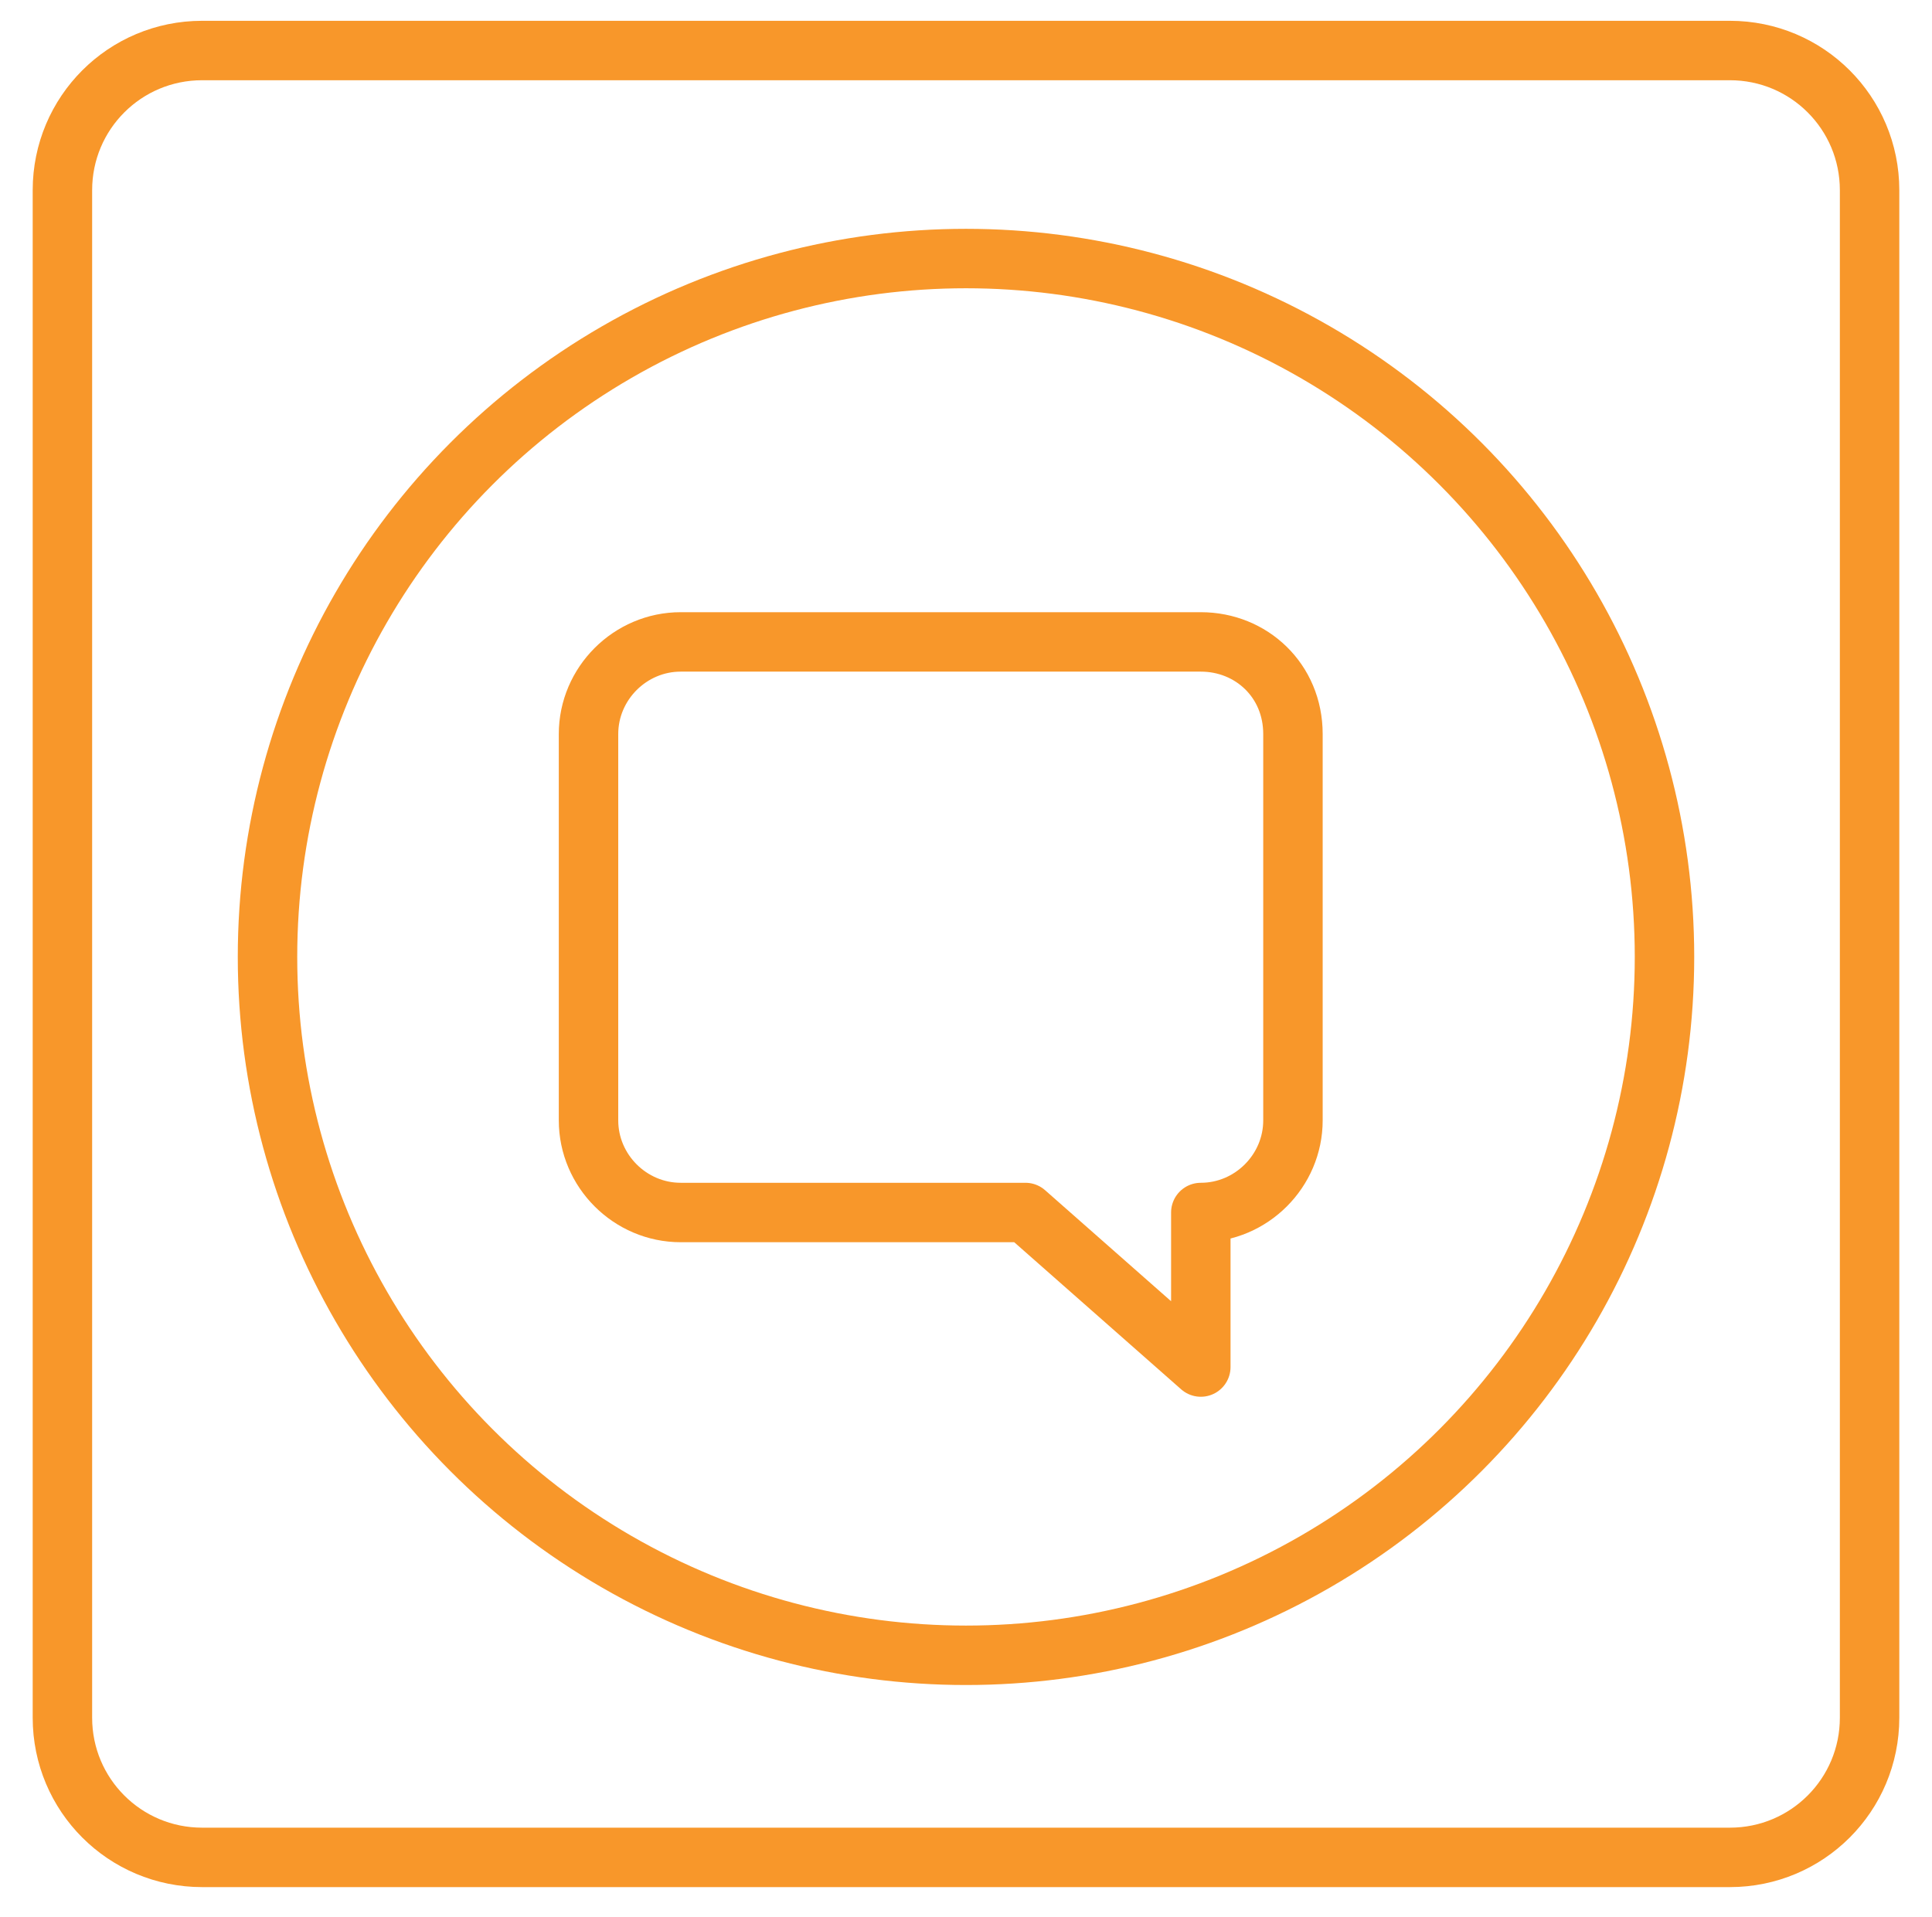 <?xml version="1.0" encoding="utf-8"?>
<!-- Generator: Adobe Illustrator 25.4.1, SVG Export Plug-In . SVG Version: 6.00 Build 0)  -->
<svg version="1.1" id="Layer_1" xmlns="http://www.w3.org/2000/svg" xmlns:xlink="http://www.w3.org/1999/xlink" x="0px" y="0px"
	 viewBox="0 0 65 64.5" style="enable-background:new 0 0 65 64.5;" xml:space="preserve">
<style type="text/css">
	.st0{fill:none;stroke:#F8972A;stroke-width:2;stroke-linecap:round;stroke-linejoin:round;stroke-miterlimit:10;}
</style>
<g>
	<path class="st0" d="M58.2,62.5H6.8c-2.6,0-4.7-2.1-4.7-4.7V6.4c0-2.6,2.1-4.7,4.7-4.7h51.4c2.6,0,4.7,2.1,4.7,4.7v51.4
		C62.9,60.4,60.8,62.5,58.2,62.5z"/>
</g>
<g>
	<circle class="st0" cx="32.5" cy="32.2" r="23.5"/>
	<path class="st0" d="M40.4,21.6H22.9c-1.7,0-3.1,1.4-3.1,3.1v13c0,1.7,1.4,3.1,3.1,3.1h11.6l5.9,5.2v-5.2c1.7,0,3.1-1.4,3.1-3.1
		v-13C43.5,22.9,42.1,21.6,40.4,21.6z"/>
</g>
</svg>
